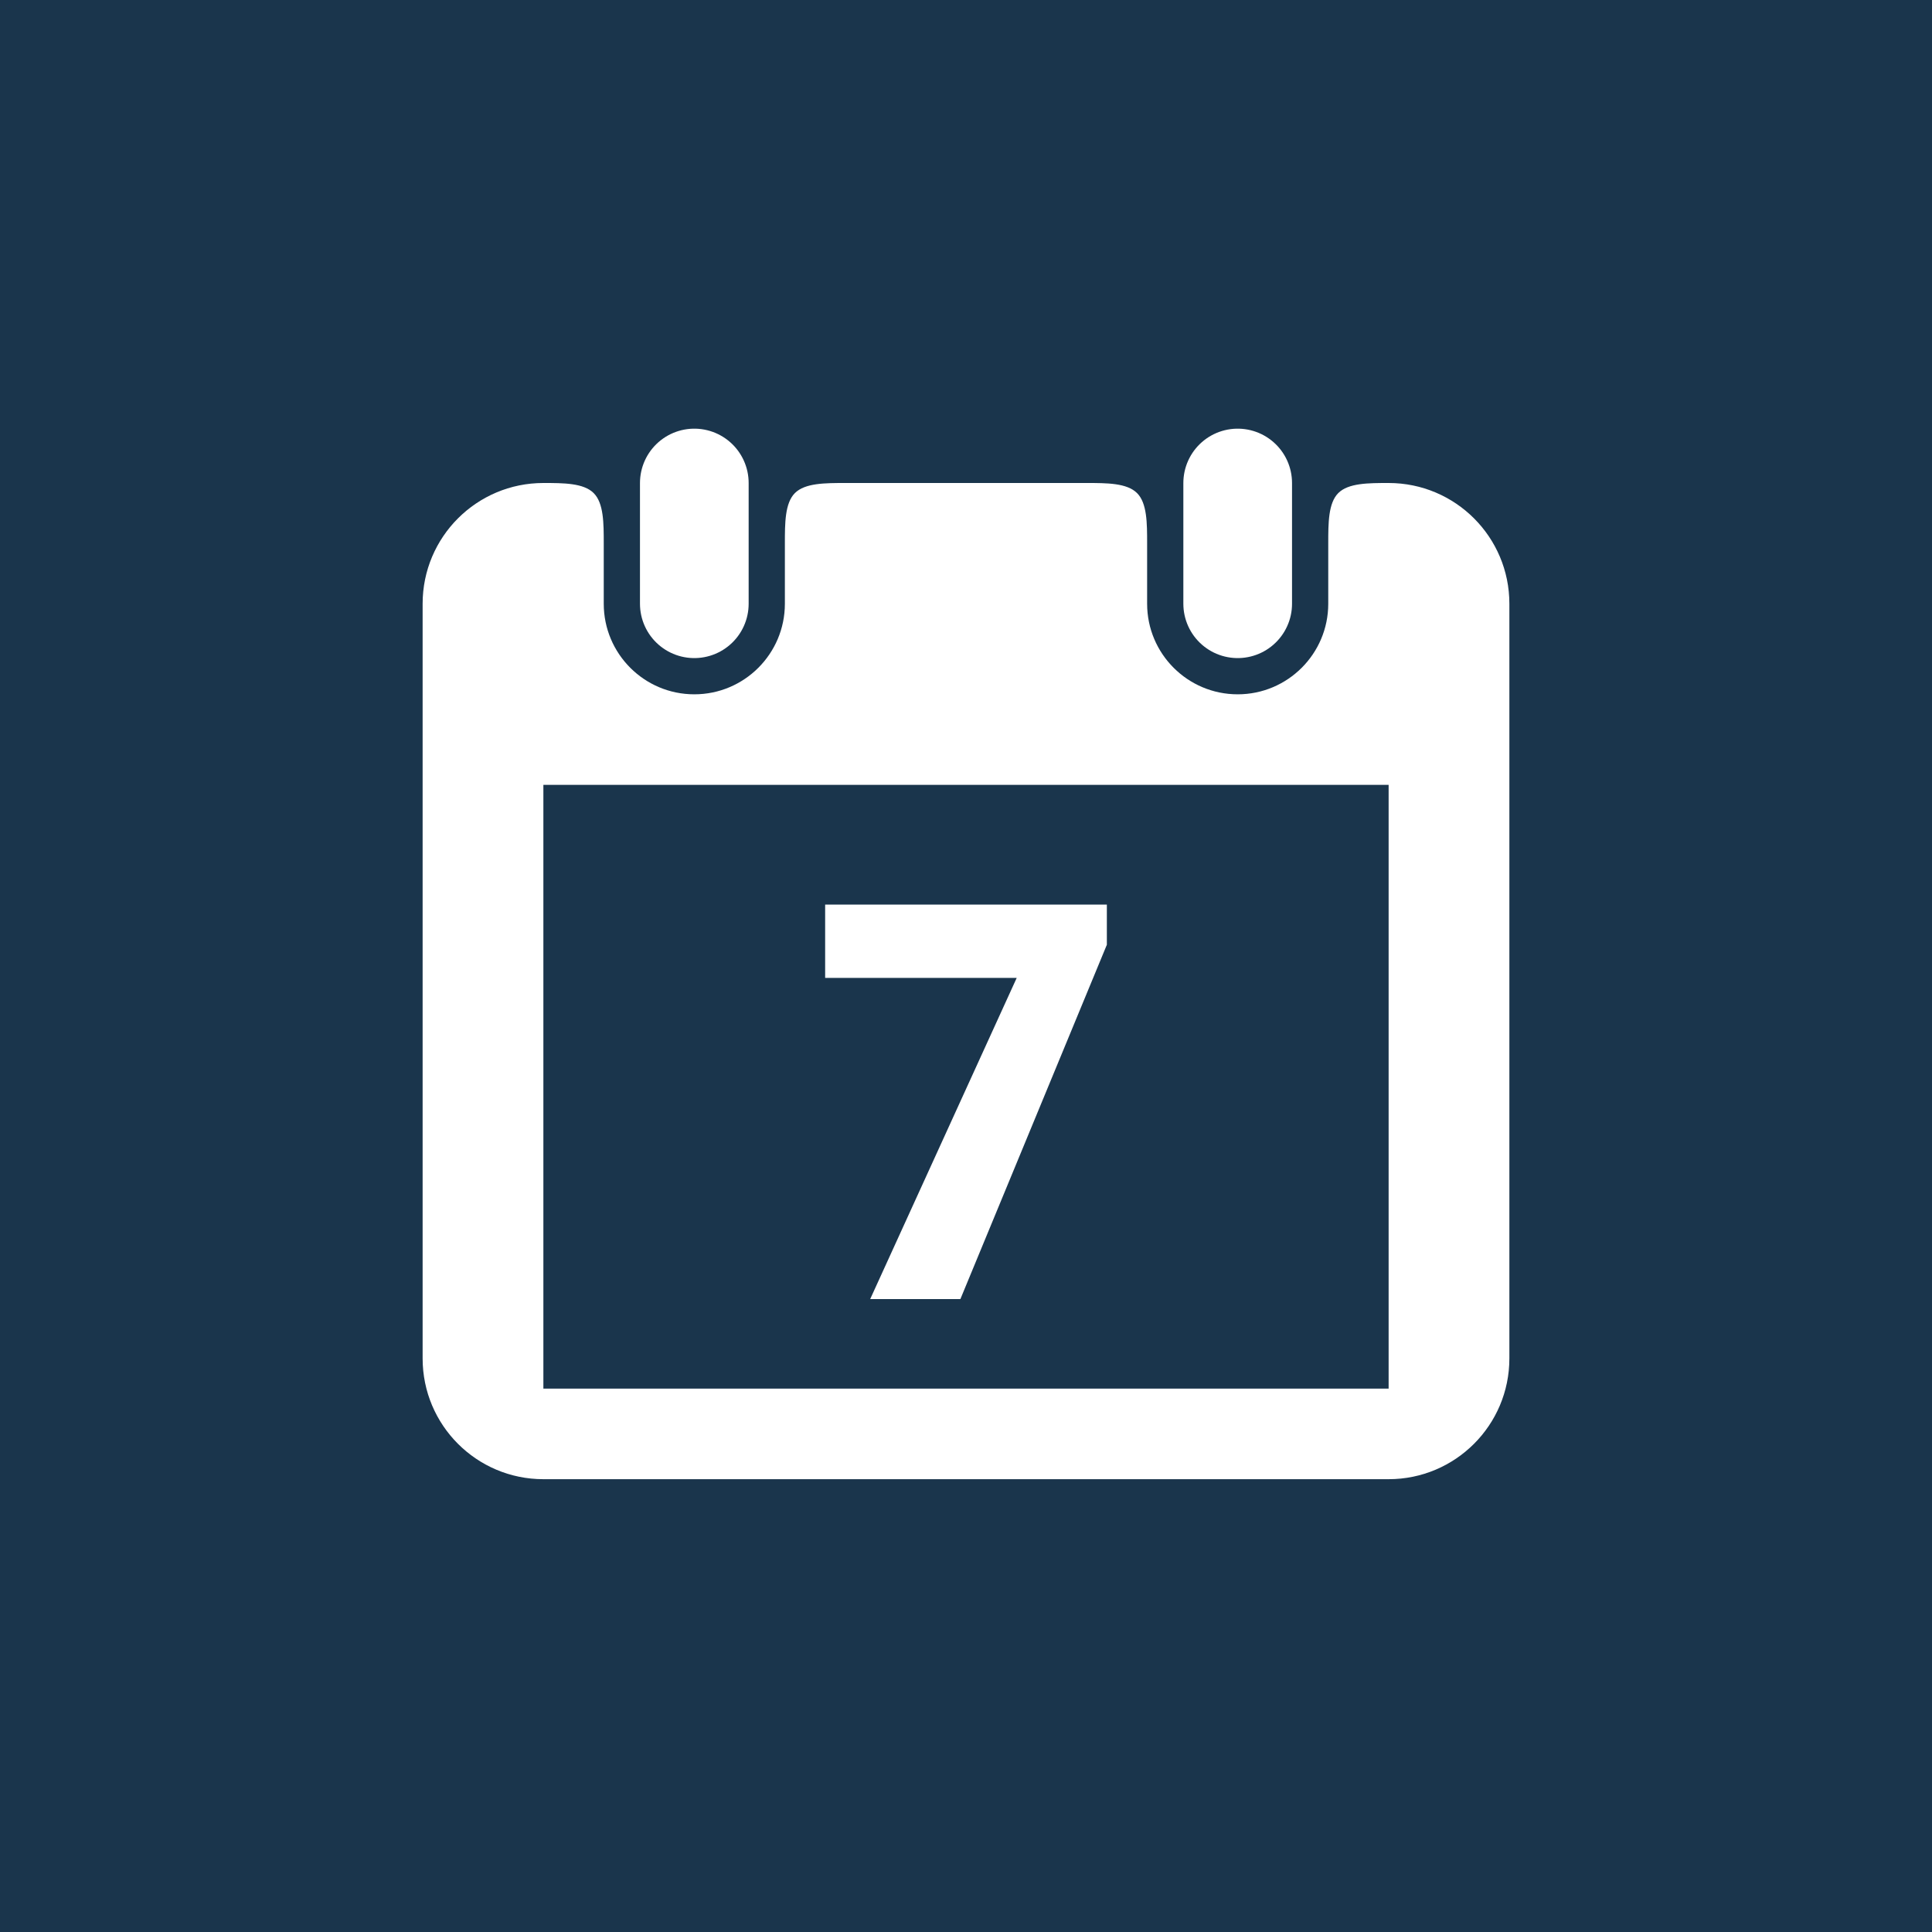 ﻿<?xml version="1.0" encoding="utf-8"?>
<!DOCTYPE svg PUBLIC "-//W3C//DTD SVG 1.1//EN" "http://www.w3.org/Graphics/SVG/1.1/DTD/svg11.dtd">
<svg xmlns="http://www.w3.org/2000/svg" xmlns:xlink="http://www.w3.org/1999/xlink" version="1.1" baseProfile="full" width="32" height="32" viewBox="0 0 32.00 32.00" enable-background="new 0 0 32.00 32.00" xml:space="preserve">
  <rect x="0" y="0" width="32" height="32" fill="#1A354C" fill-opacity="1" />
  <g>
		<g>
			<line fill="none" stroke-width="1.8" stroke-linecap="round" stroke-linejoin="round" stroke="#FFFFFF" stroke-opacity="1" x1="11.5" y1="8" x2="11.5" y2="10" />
			<line fill="none" stroke-width="1.8" stroke-linecap="round" stroke-linejoin="round" stroke="#FFFFFF" stroke-opacity="1" x1="20.5" y1="8" x2="20.5" y2="10" />
		</g>
		<path fill="#FFFFFF" fill-opacity="1" stroke-width="0.2" stroke-linejoin="round" d="M 18.333,15.648L 15.907,21.517L 14.413,21.517L 16.84,16.197L 13.667,16.197L 13.667,14.983L 18.333,14.983L 18.333,15.648 Z " />
		<path fill="#FFFFFF" fill-opacity="1" stroke-width="0.2" stroke-linecap="round" stroke-linejoin="round" d="M 9,8C 9.333,8 9.666,8 9.833,8.167C 10,8.333 10,8.667 10,9L 10,10C 10,10.828 10.671,11.5 11.5,11.5C 12.328,11.5 13,10.828 13,10L 13,9C 13,8.667 13,8.333 13.166,8.167C 13.333,8 13.666,8 14,8L 18,8C 18.333,8 18.666,8 18.833,8.167C 19,8.333 19,8.667 19,9L 19,10C 19,10.828 19.671,11.5 20.5,11.5C 21.328,11.5 22,10.828 22,10L 22,9C 22,8.667 22,8.333 22.166,8.167C 22.333,8 22.666,8 23,8C 24.105,8 25,8.895 25,10L 25,22.5C 25,23.605 24.104,24.5 23,24.5L 9,24.5C 7.895,24.5 7,23.605 7,22.5L 7,10C 7,8.895 7.895,8 9,8 Z M 9,13L 9,23L 23,23L 23,13L 9,13 Z " />
	</g>
</svg>